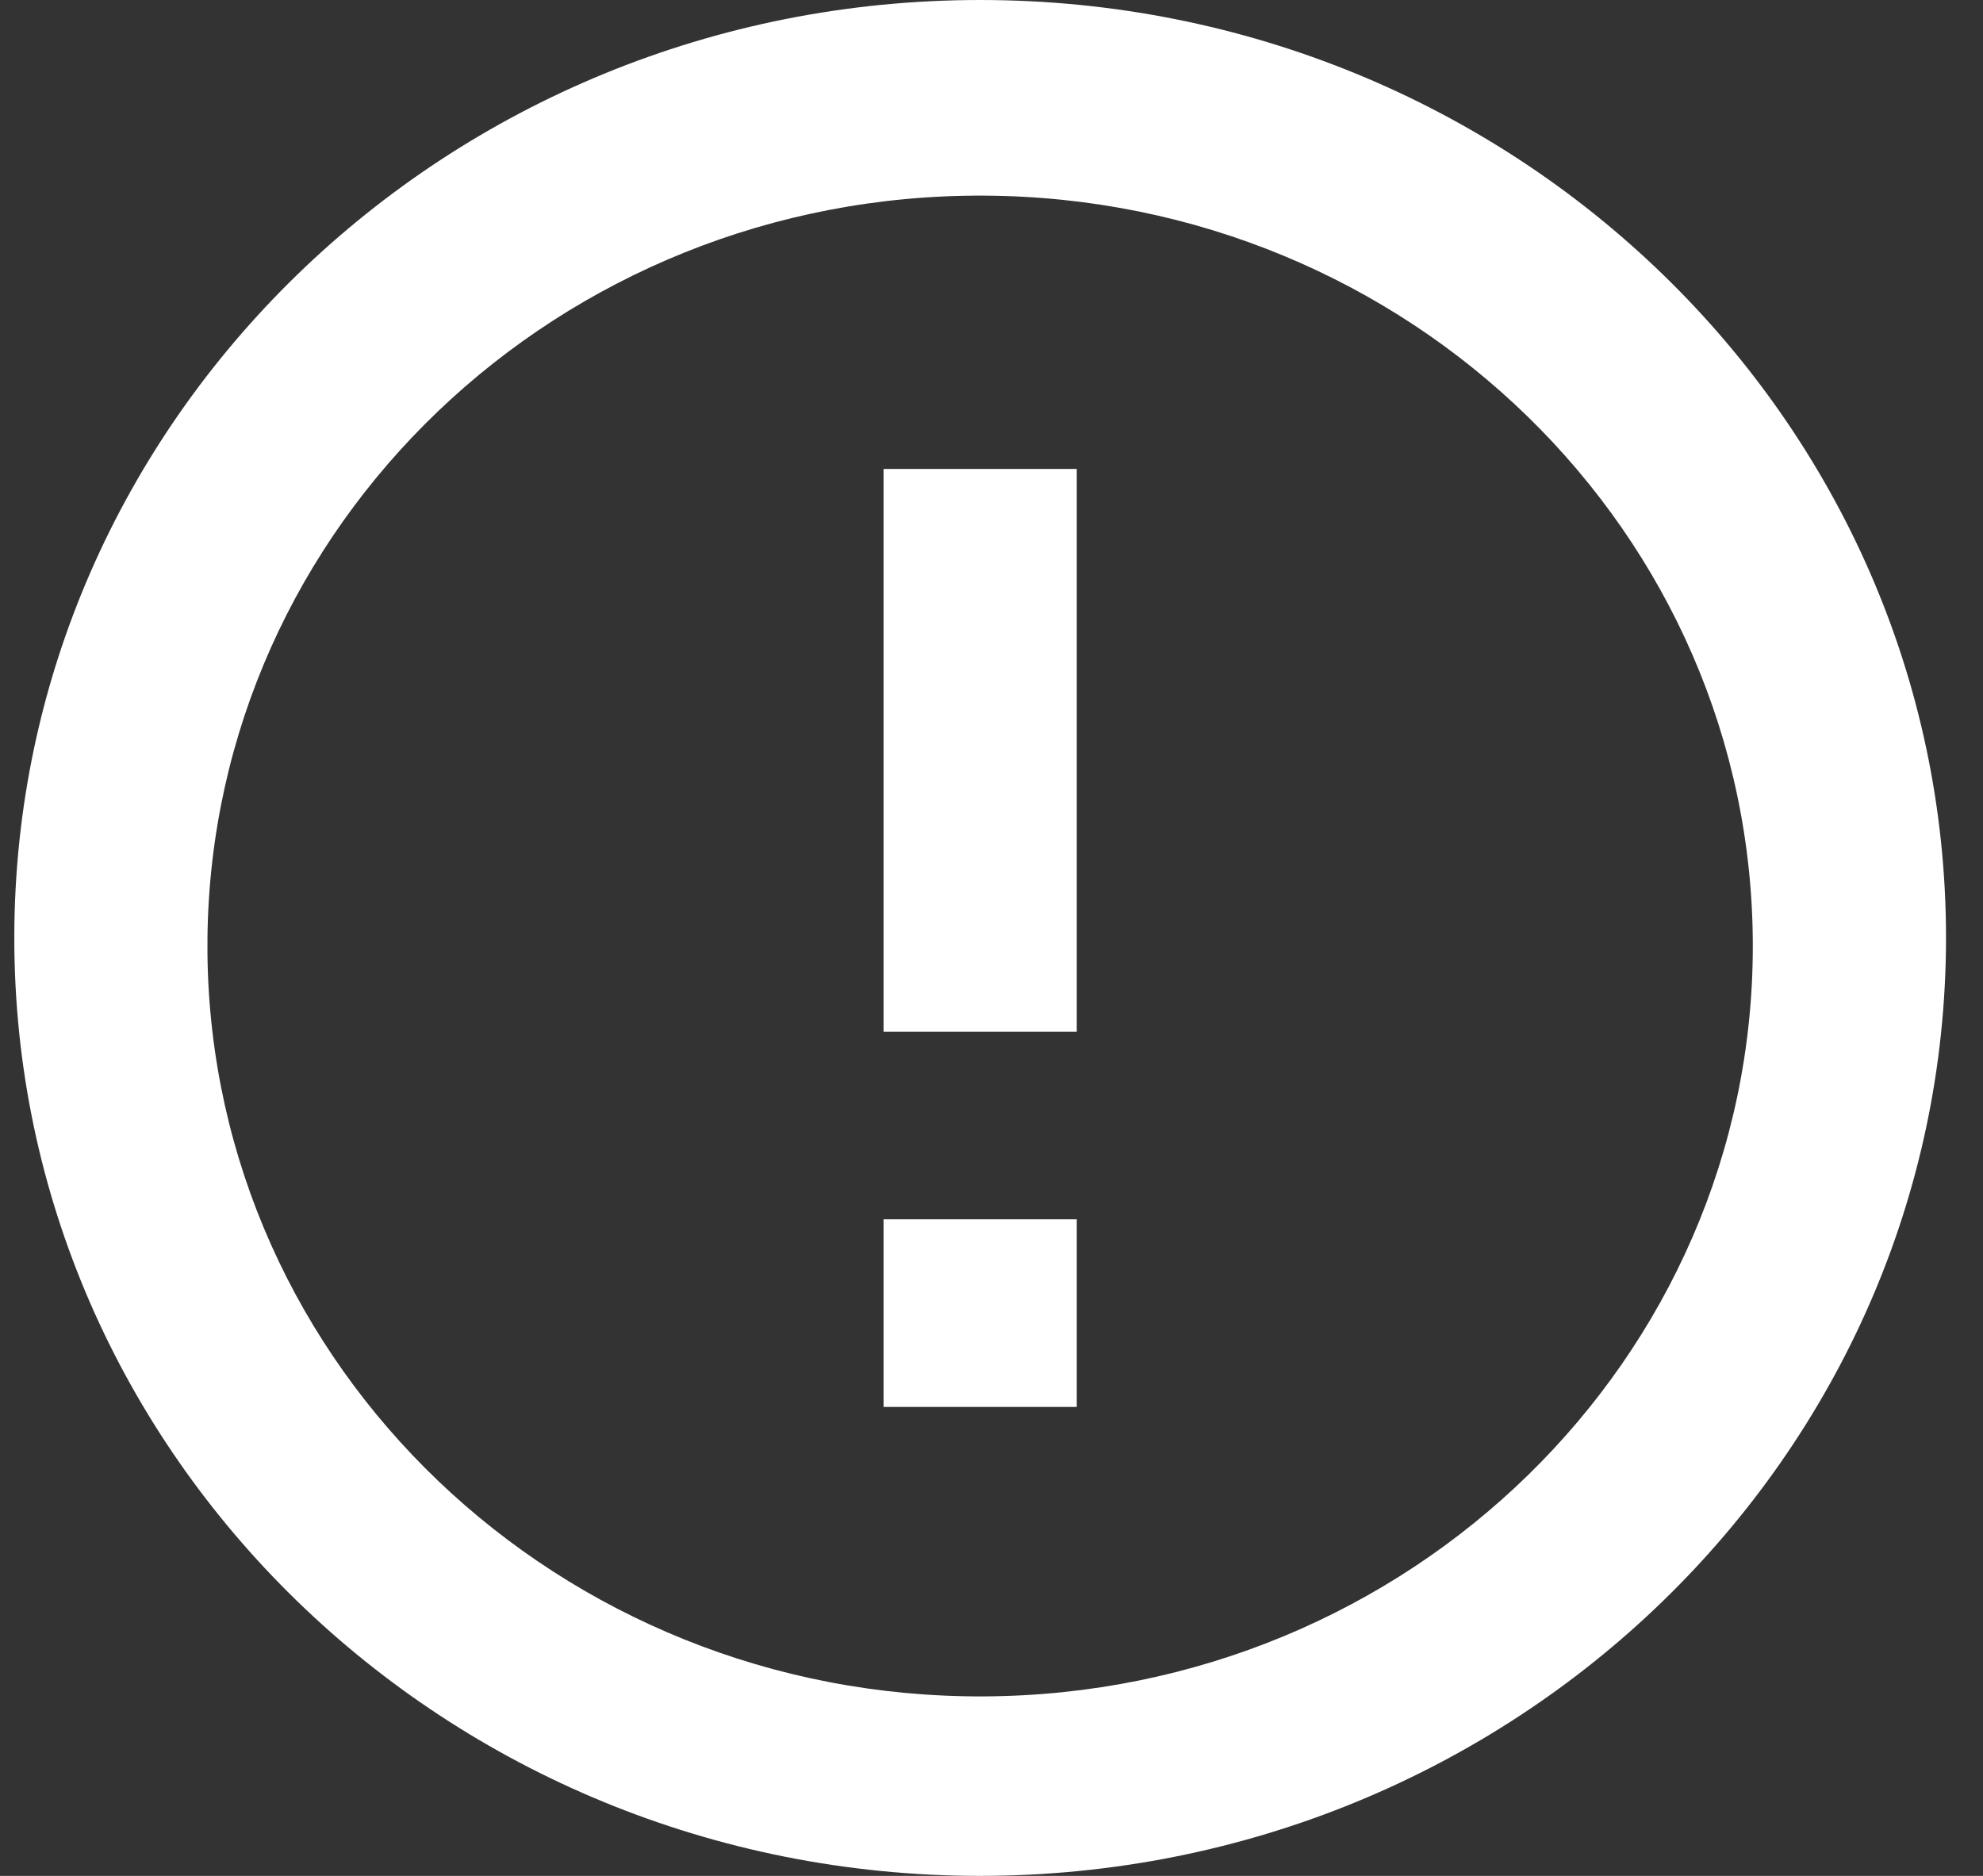 <svg width="37" height="35" viewBox="0 0 37 35" fill="none" xmlns="http://www.w3.org/2000/svg">
<rect x="0" y="0" width="37" height="35" fill="#333333" stroke="none"/>
<path d="M18.27 35C8.32 34.99 0.26 27.151 0.267 17.488C0.273 7.826 8.344 -0.003 18.294 9.90891e-07C28.245 0.003 36.31 7.837 36.31 17.5C36.304 27.169 28.228 35.004 18.27 35ZM3.871 17.801C3.956 25.503 10.433 31.692 18.365 31.651C26.297 31.609 32.705 25.353 32.705 17.651C32.705 9.948 26.297 3.692 18.365 3.65C10.433 3.609 3.956 9.798 3.871 17.5V17.801ZM20.091 26.25H16.486V22.75H20.091V26.25ZM20.091 19.25H16.486V8.75H20.091V19.25Z" fill="white"/>
</svg>
